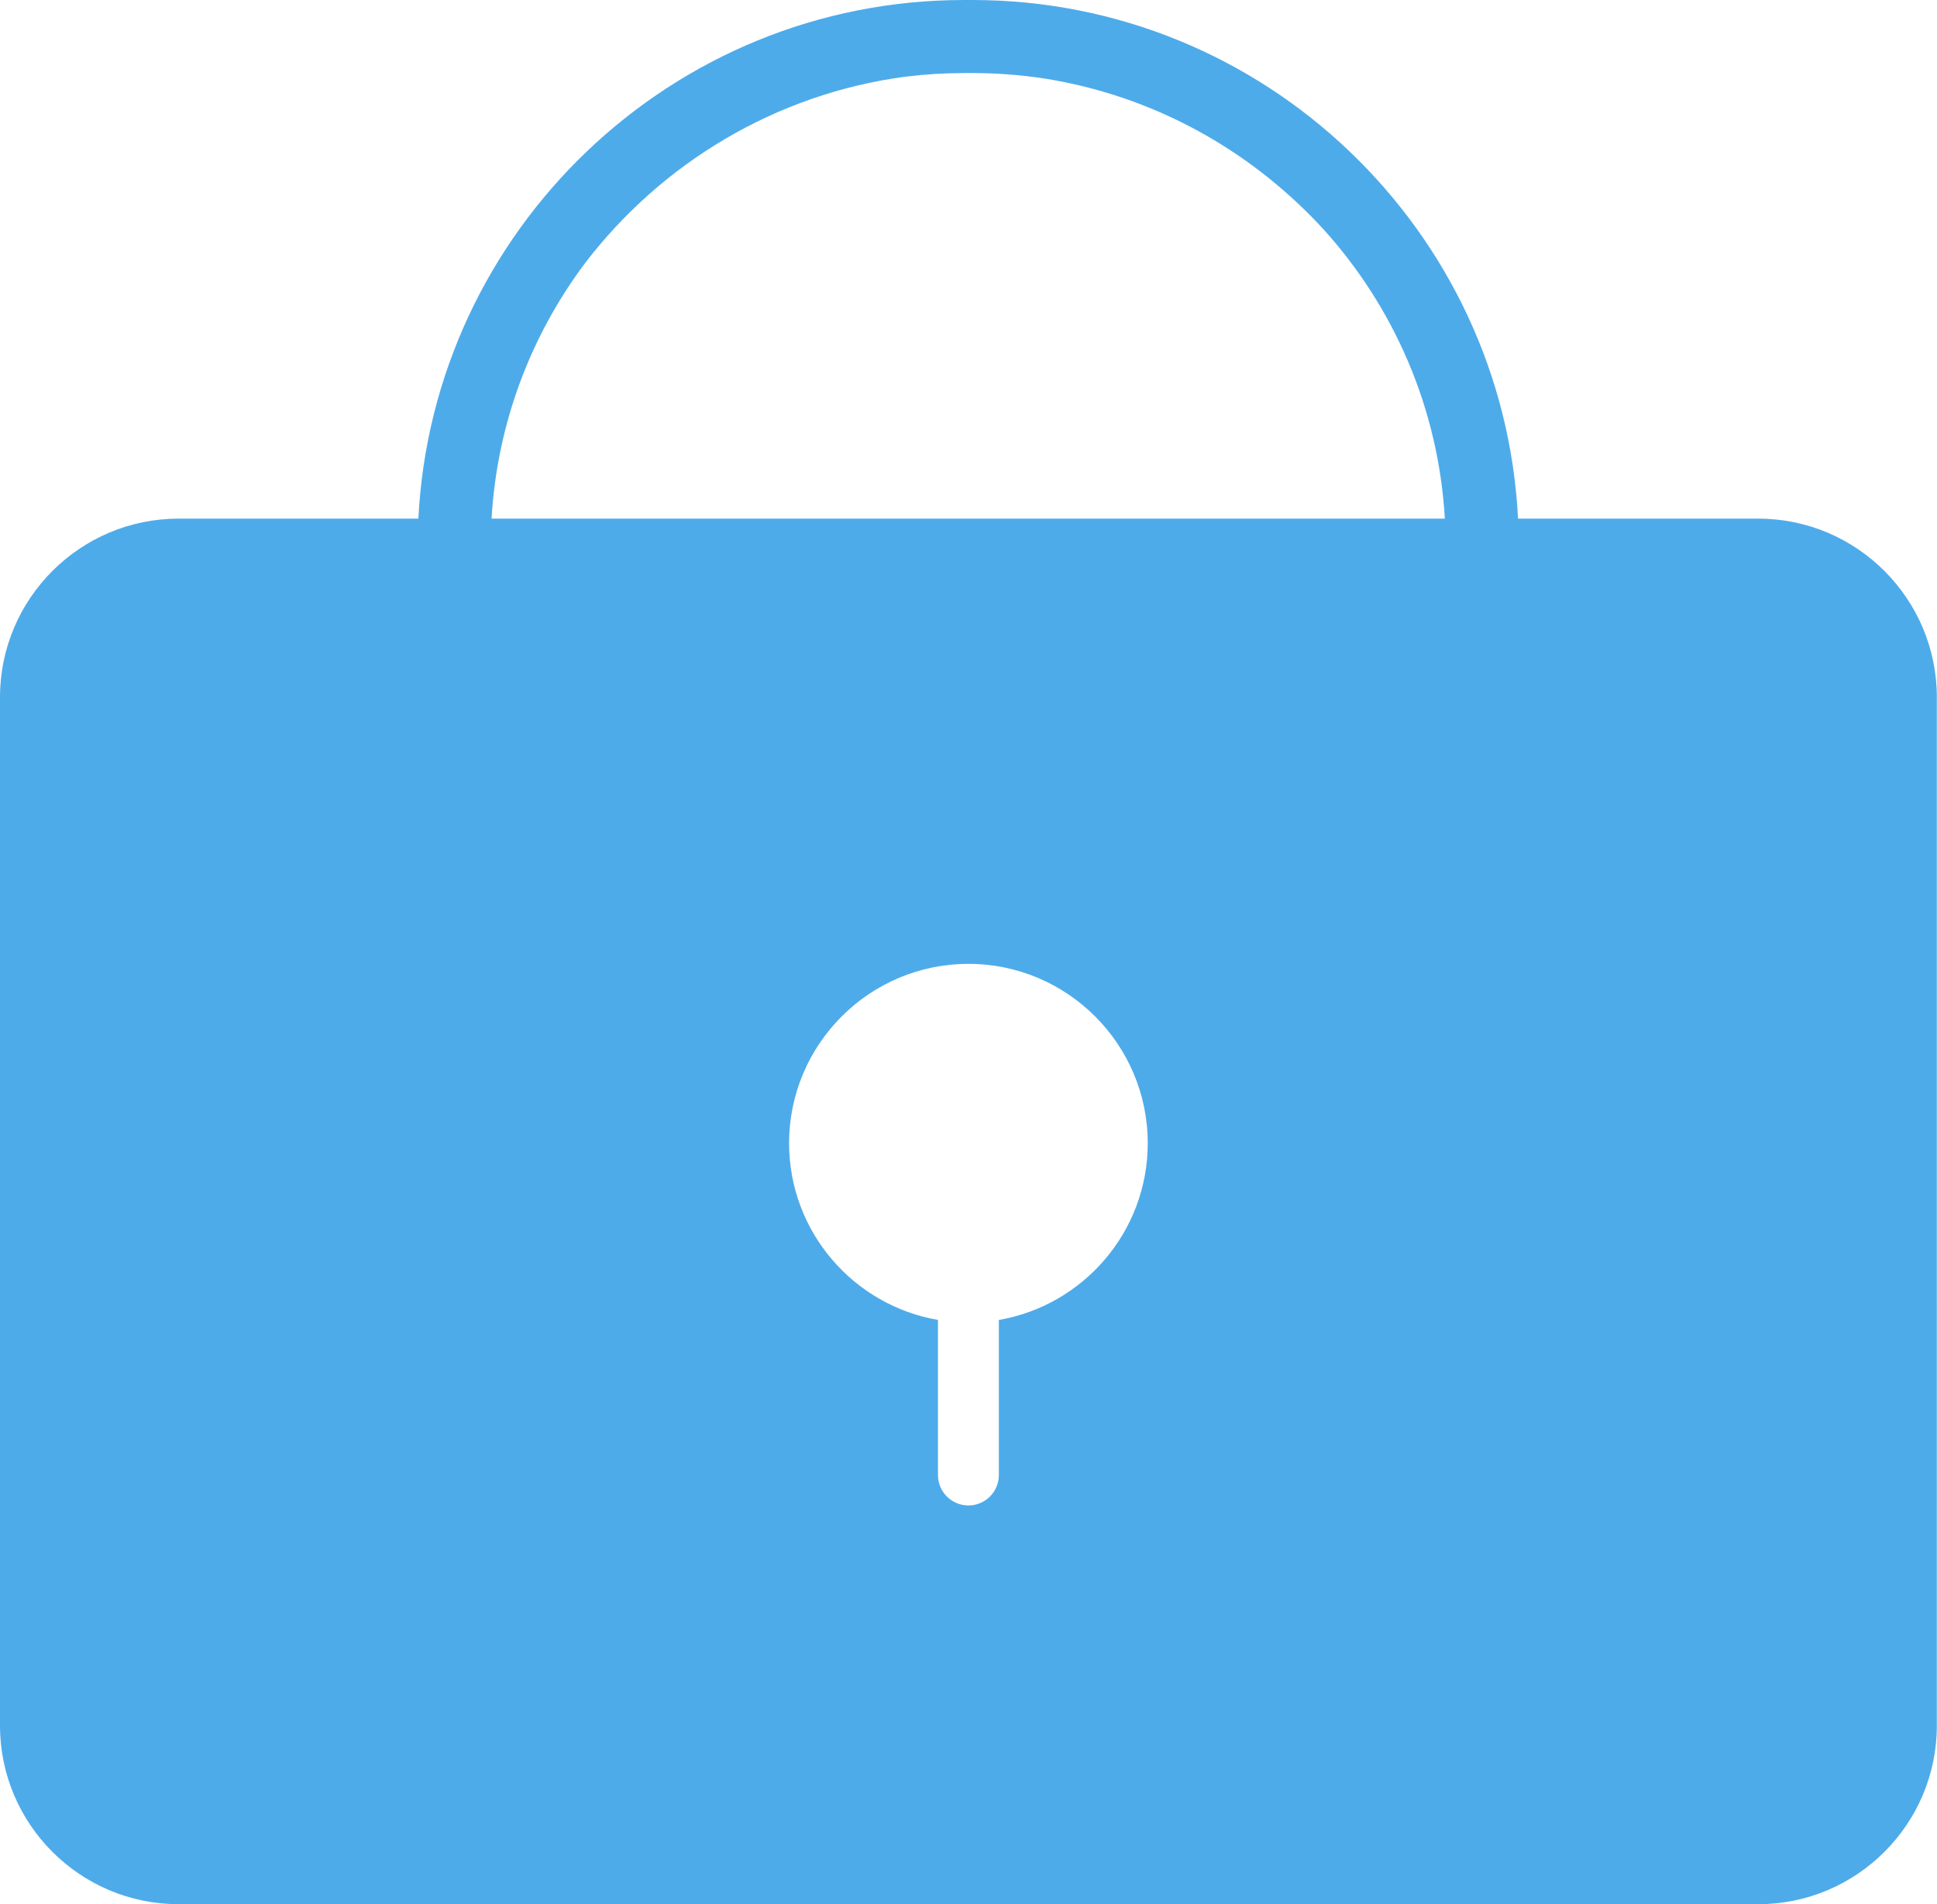 <?xml version="1.0" encoding="UTF-8" standalone="no"?><svg xmlns="http://www.w3.org/2000/svg" xmlns:xlink="http://www.w3.org/1999/xlink" fill="#4eabea" height="469.1" preserveAspectRatio="xMidYMid meet" version="1" viewBox="0.0 0.0 477.3 469.1" width="477.3" zoomAndPan="magnify"><g id="change1_1"><path d="M433.26,127.777h-59.199C370.493,56.716,311.559,0,239.627,0h-2.102 C165.594,0,106.66,56.716,103.092,127.777H44c-24.262,0-44,19.738-44,44v253.36 c0,24.262,19.738,44,44,44h389.26c24.262,0,44-19.738,44-44V171.777 C477.26,147.515,457.521,127.777,433.26,127.777z M143.984,65.063 c18.836-24.756,47.11-41.98,79.276-46.19C227.937,18.301,232.697,18,237.526,18 h2.102c5.977,0,11.851,0.454,17.589,1.326c0.26,0.041,0.519,0.083,0.778,0.125 c0.442,0.07,0.883,0.145,1.324,0.22c23.786,4.191,45.739,15.592,63.268,33.129 c1.222,1.222,2.412,2.466,3.574,3.731c17.254,19.104,28.282,43.928,29.868,71.246 H121.125C122.484,104.364,130.777,82.782,143.984,65.063z M246.13,325.193v38.208 c0,4.143-3.358,7.5-7.5,7.5s-7.5-3.357-7.5-7.5v-38.208 c-20.804-3.574-36.688-21.73-36.688-43.538c0-24.365,19.822-44.188,44.188-44.188 s44.188,19.822,44.188,44.188C282.818,303.464,266.934,321.62,246.13,325.193z" fill="inherit"/></g></svg>